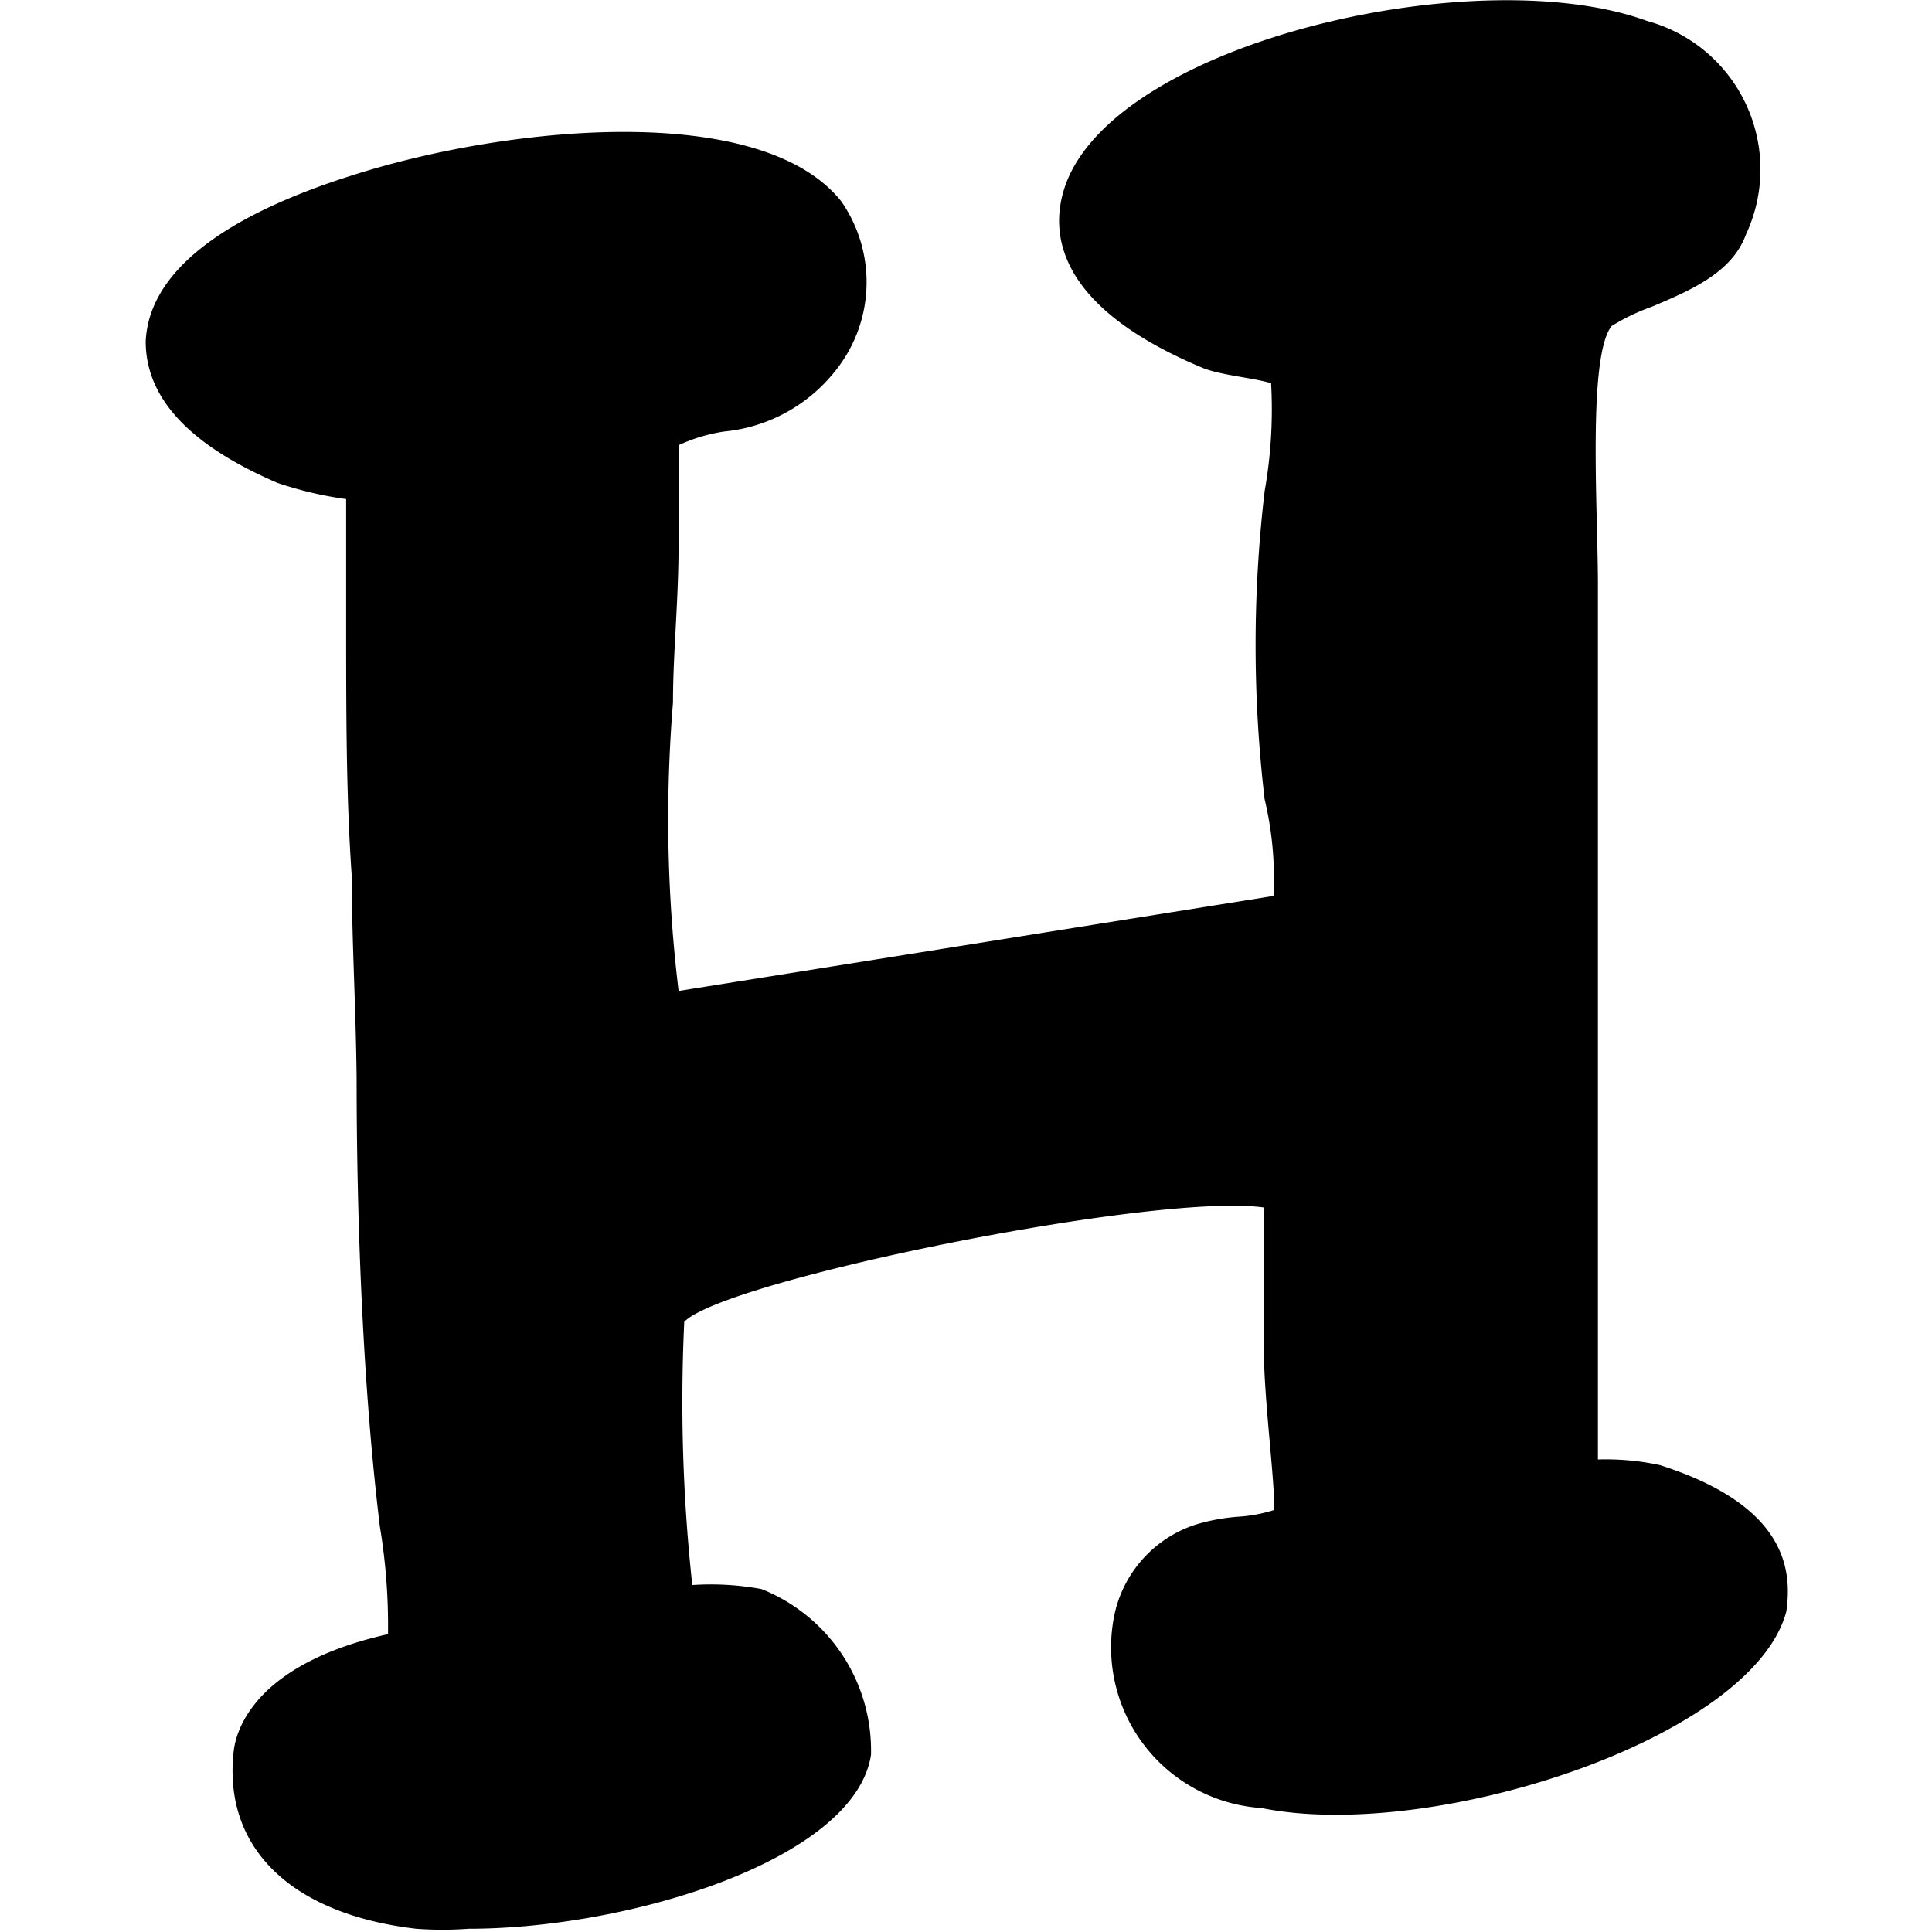 <svg xmlns="http://www.w3.org/2000/svg" viewBox="0 0 24 24"><path d="M20.62 18.2a3.2 3.2 0 0 0 -0.77 -0.07l0 -0.95V7.26c0 -0.91 -0.13 -2.83 0.17 -3.21a2.61 2.61 0 0 1 0.5 -0.24c0.5 -0.21 1 -0.43 1.17 -0.9A1.91 1.91 0 0 0 20.46 0.26c-2.08 -0.76 -6.52 0.24 -7.21 2 -0.2 0.52 -0.25 1.5 1.69 2.31 0.22 0.09 0.61 0.12 0.85 0.19a5.83 5.83 0 0 1 -0.08 1.34 16.35 16.35 0 0 0 0 3.83 4.23 4.23 0 0 1 0.11 1.2l-7.39 1.18a17.71 17.71 0 0 1 -0.07 -3.58c0 -0.62 0.07 -1.26 0.07 -2l0 -1.2A2.09 2.09 0 0 1 9 5.36a2 2 0 0 0 1.35 -0.72 1.76 1.76 0 0 0 0.1 -2.14c-1 -1.25 -4.15 -0.94 -6.08 -0.32 -1.14 0.36 -2.51 1 -2.56 2.06 0 0.69 0.52 1.28 1.64 1.76a4.66 4.66 0 0 0 0.85 0.2l0 1.47c0 1.22 0 2.22 0.07 3.22 0 0.79 0.05 1.59 0.06 2.5 0 1.8 0.08 3.87 0.29 5.58a7.49 7.49 0 0 1 0.1 1.33c-1.87 0.42 -1.91 1.41 -1.92 1.48 -0.12 1.19 0.73 2 2.27 2.18a4.45 4.45 0 0 0 0.65 0c2 0 4.8 -0.86 5 -2.16a2.16 2.16 0 0 0 -1.36 -2.06 3.45 3.45 0 0 0 -0.86 -0.05 21.06 21.06 0 0 1 -0.1 -3.27c0.5 -0.52 5.86 -1.61 7.2 -1.42l0 1.76c0 0.65 0.16 1.82 0.12 2a1.84 1.84 0 0 1 -0.42 0.08 2.43 2.43 0 0 0 -0.55 0.1 1.51 1.51 0 0 0 -1 1.09 2 2 0 0 0 1.82 2.43c2.12 0.43 6.1 -0.86 6.52 -2.44 0.07 -0.49 0.03 -1.31 -1.57 -1.82Z" fill="#000000" stroke-width="1"></path></svg>
